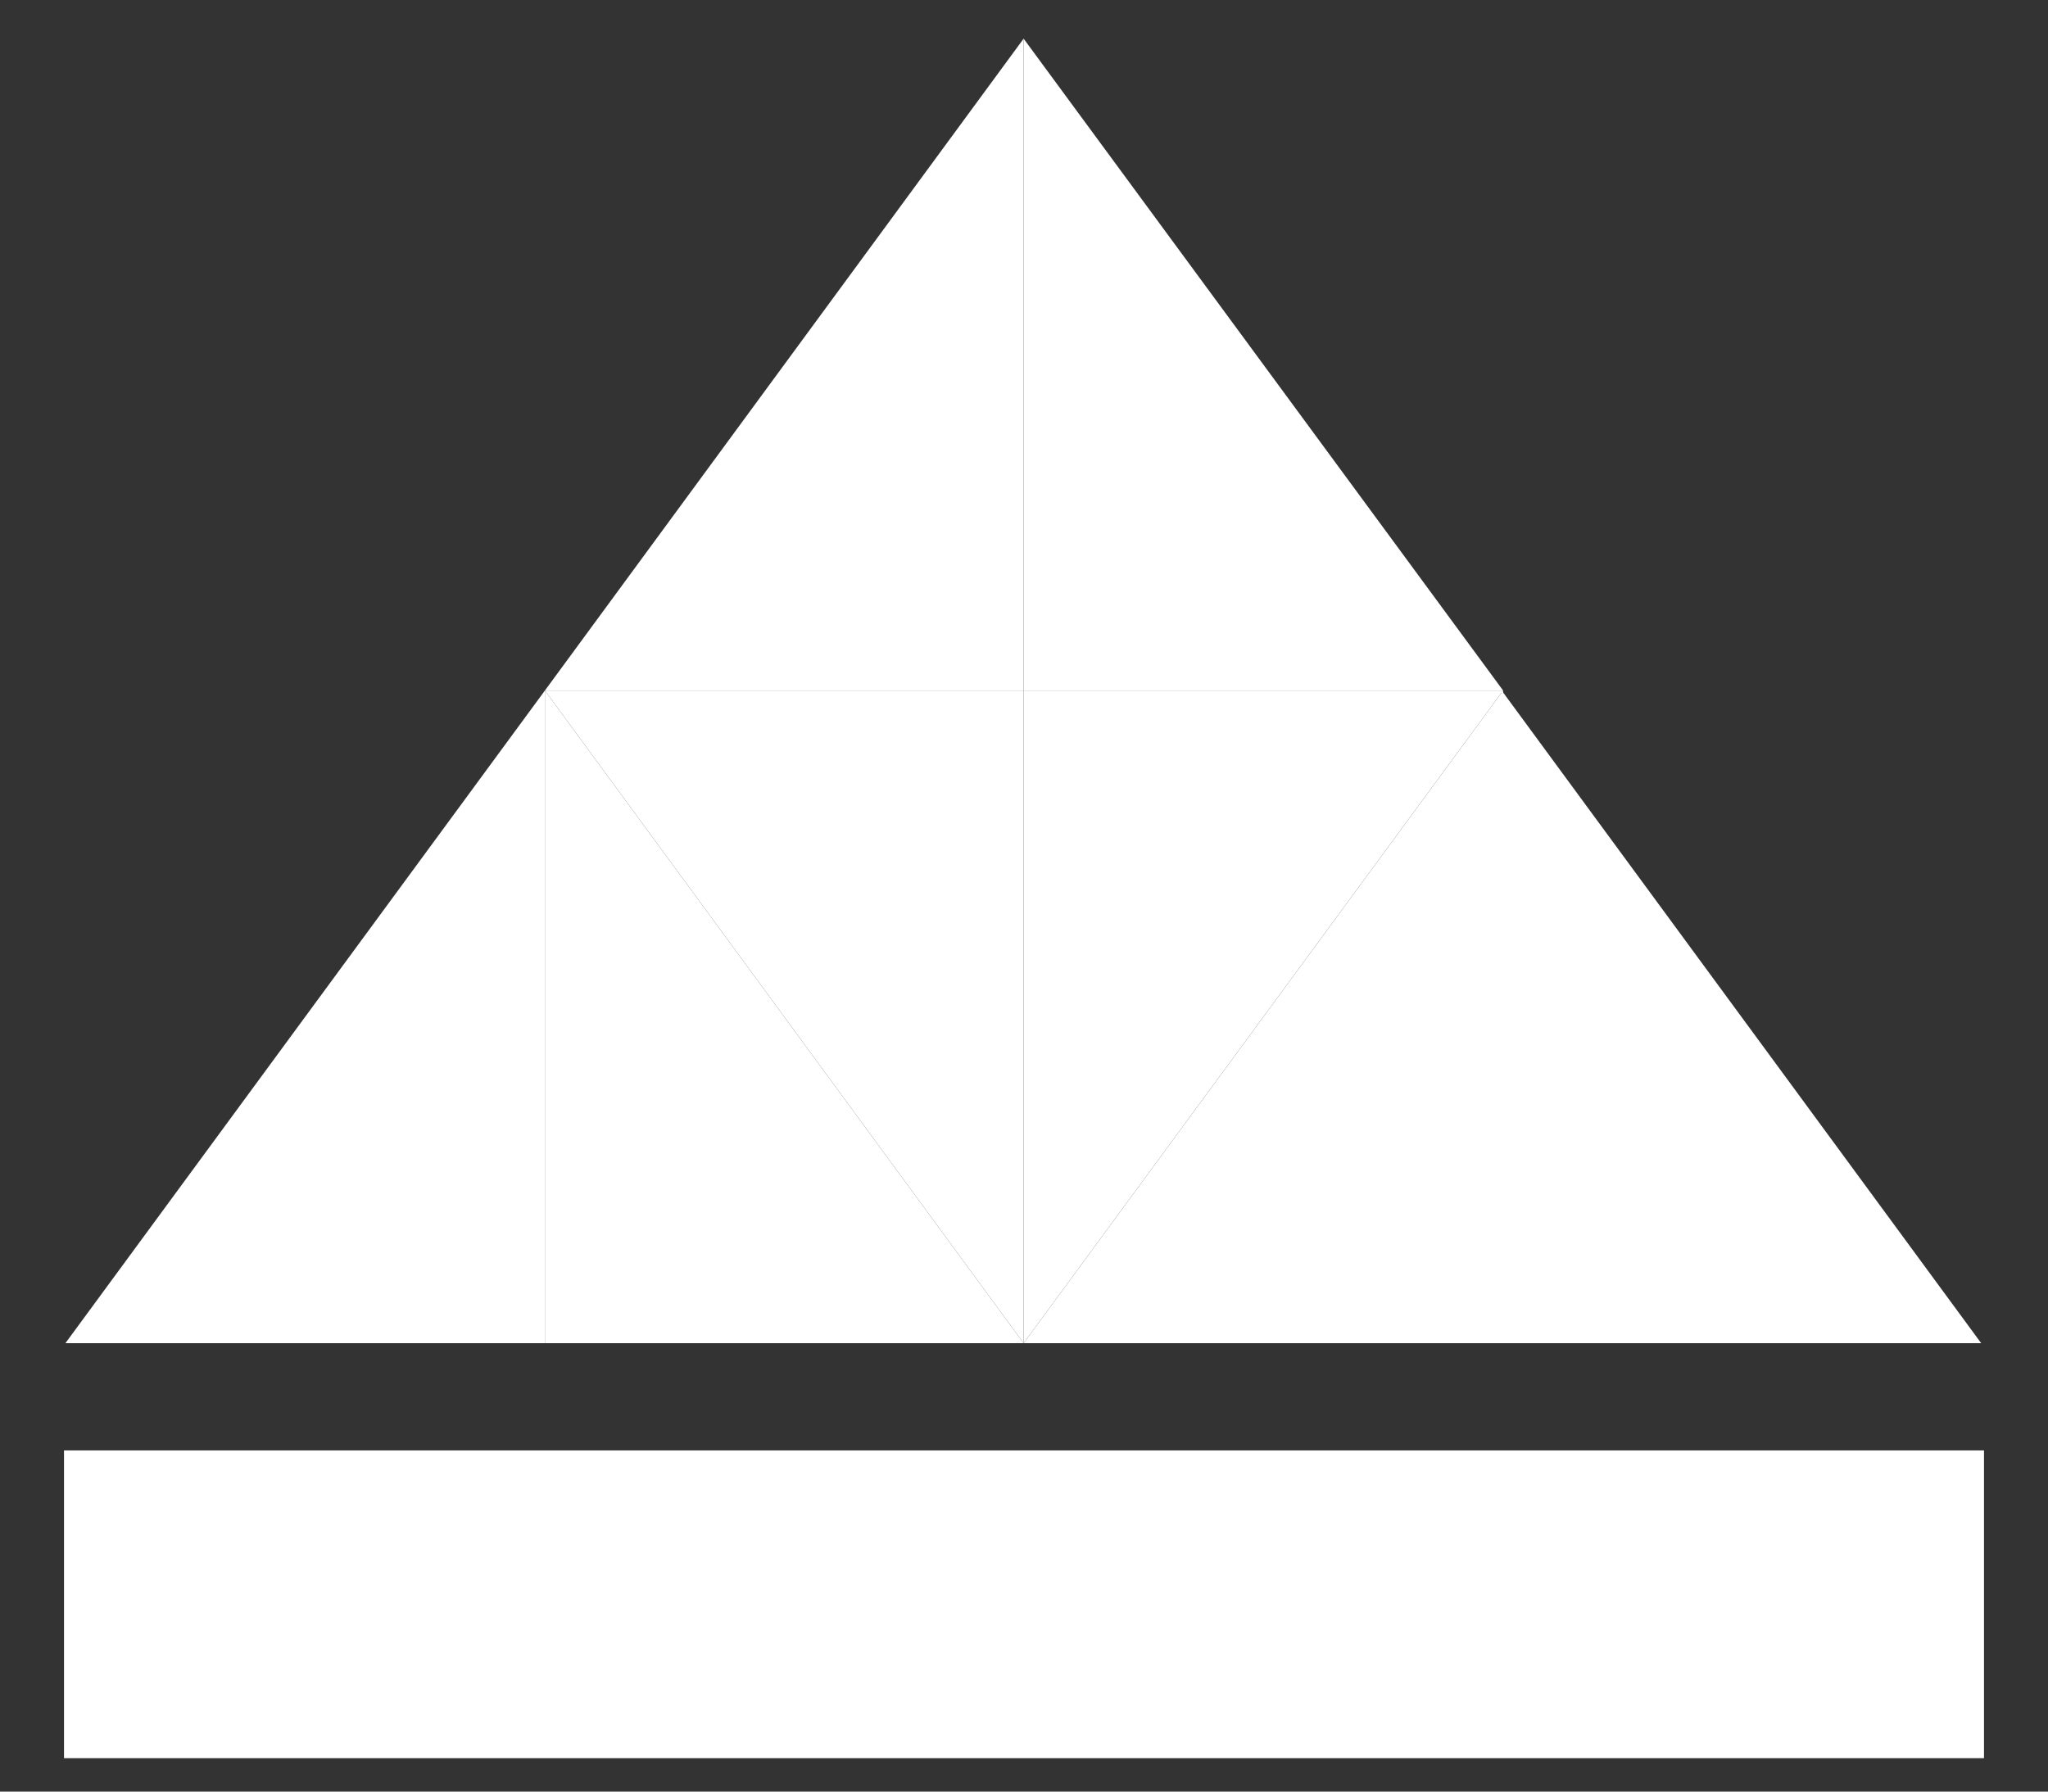 <svg width="16" height="14" viewBox="0 0 16 14" fill="none" xmlns="http://www.w3.org/2000/svg">
<rect x="0" y="0" width="16" height="14" fill="#333333" stroke="none"/>
<path d="M11.732 5.396V10.496H15.478L11.732 5.396Z" fill="white"/>
<path d="M15.5 11.334H0.5V13.739H15.5V11.334Z" fill="white"/>
<path d="M7.997 0.302V5.396H11.743L7.997 0.302Z" fill="white"/>
<path d="M7.997 0.302V5.396H4.257L7.997 0.302Z" fill="white"/>
<path d="M7.997 10.496V5.396H11.743L7.997 10.496Z" fill="white"/>
<path d="M7.997 10.496V5.396H4.257L7.997 10.496Z" fill="white"/>
<path d="M11.743 5.396V10.496H7.997L11.743 5.396Z" fill="white"/>
<path d="M4.257 5.396V10.496H7.997L4.257 5.396Z" fill="white"/>
<path d="M4.257 5.396V10.496H0.511L4.257 5.396Z" fill="white"/>
</svg>
